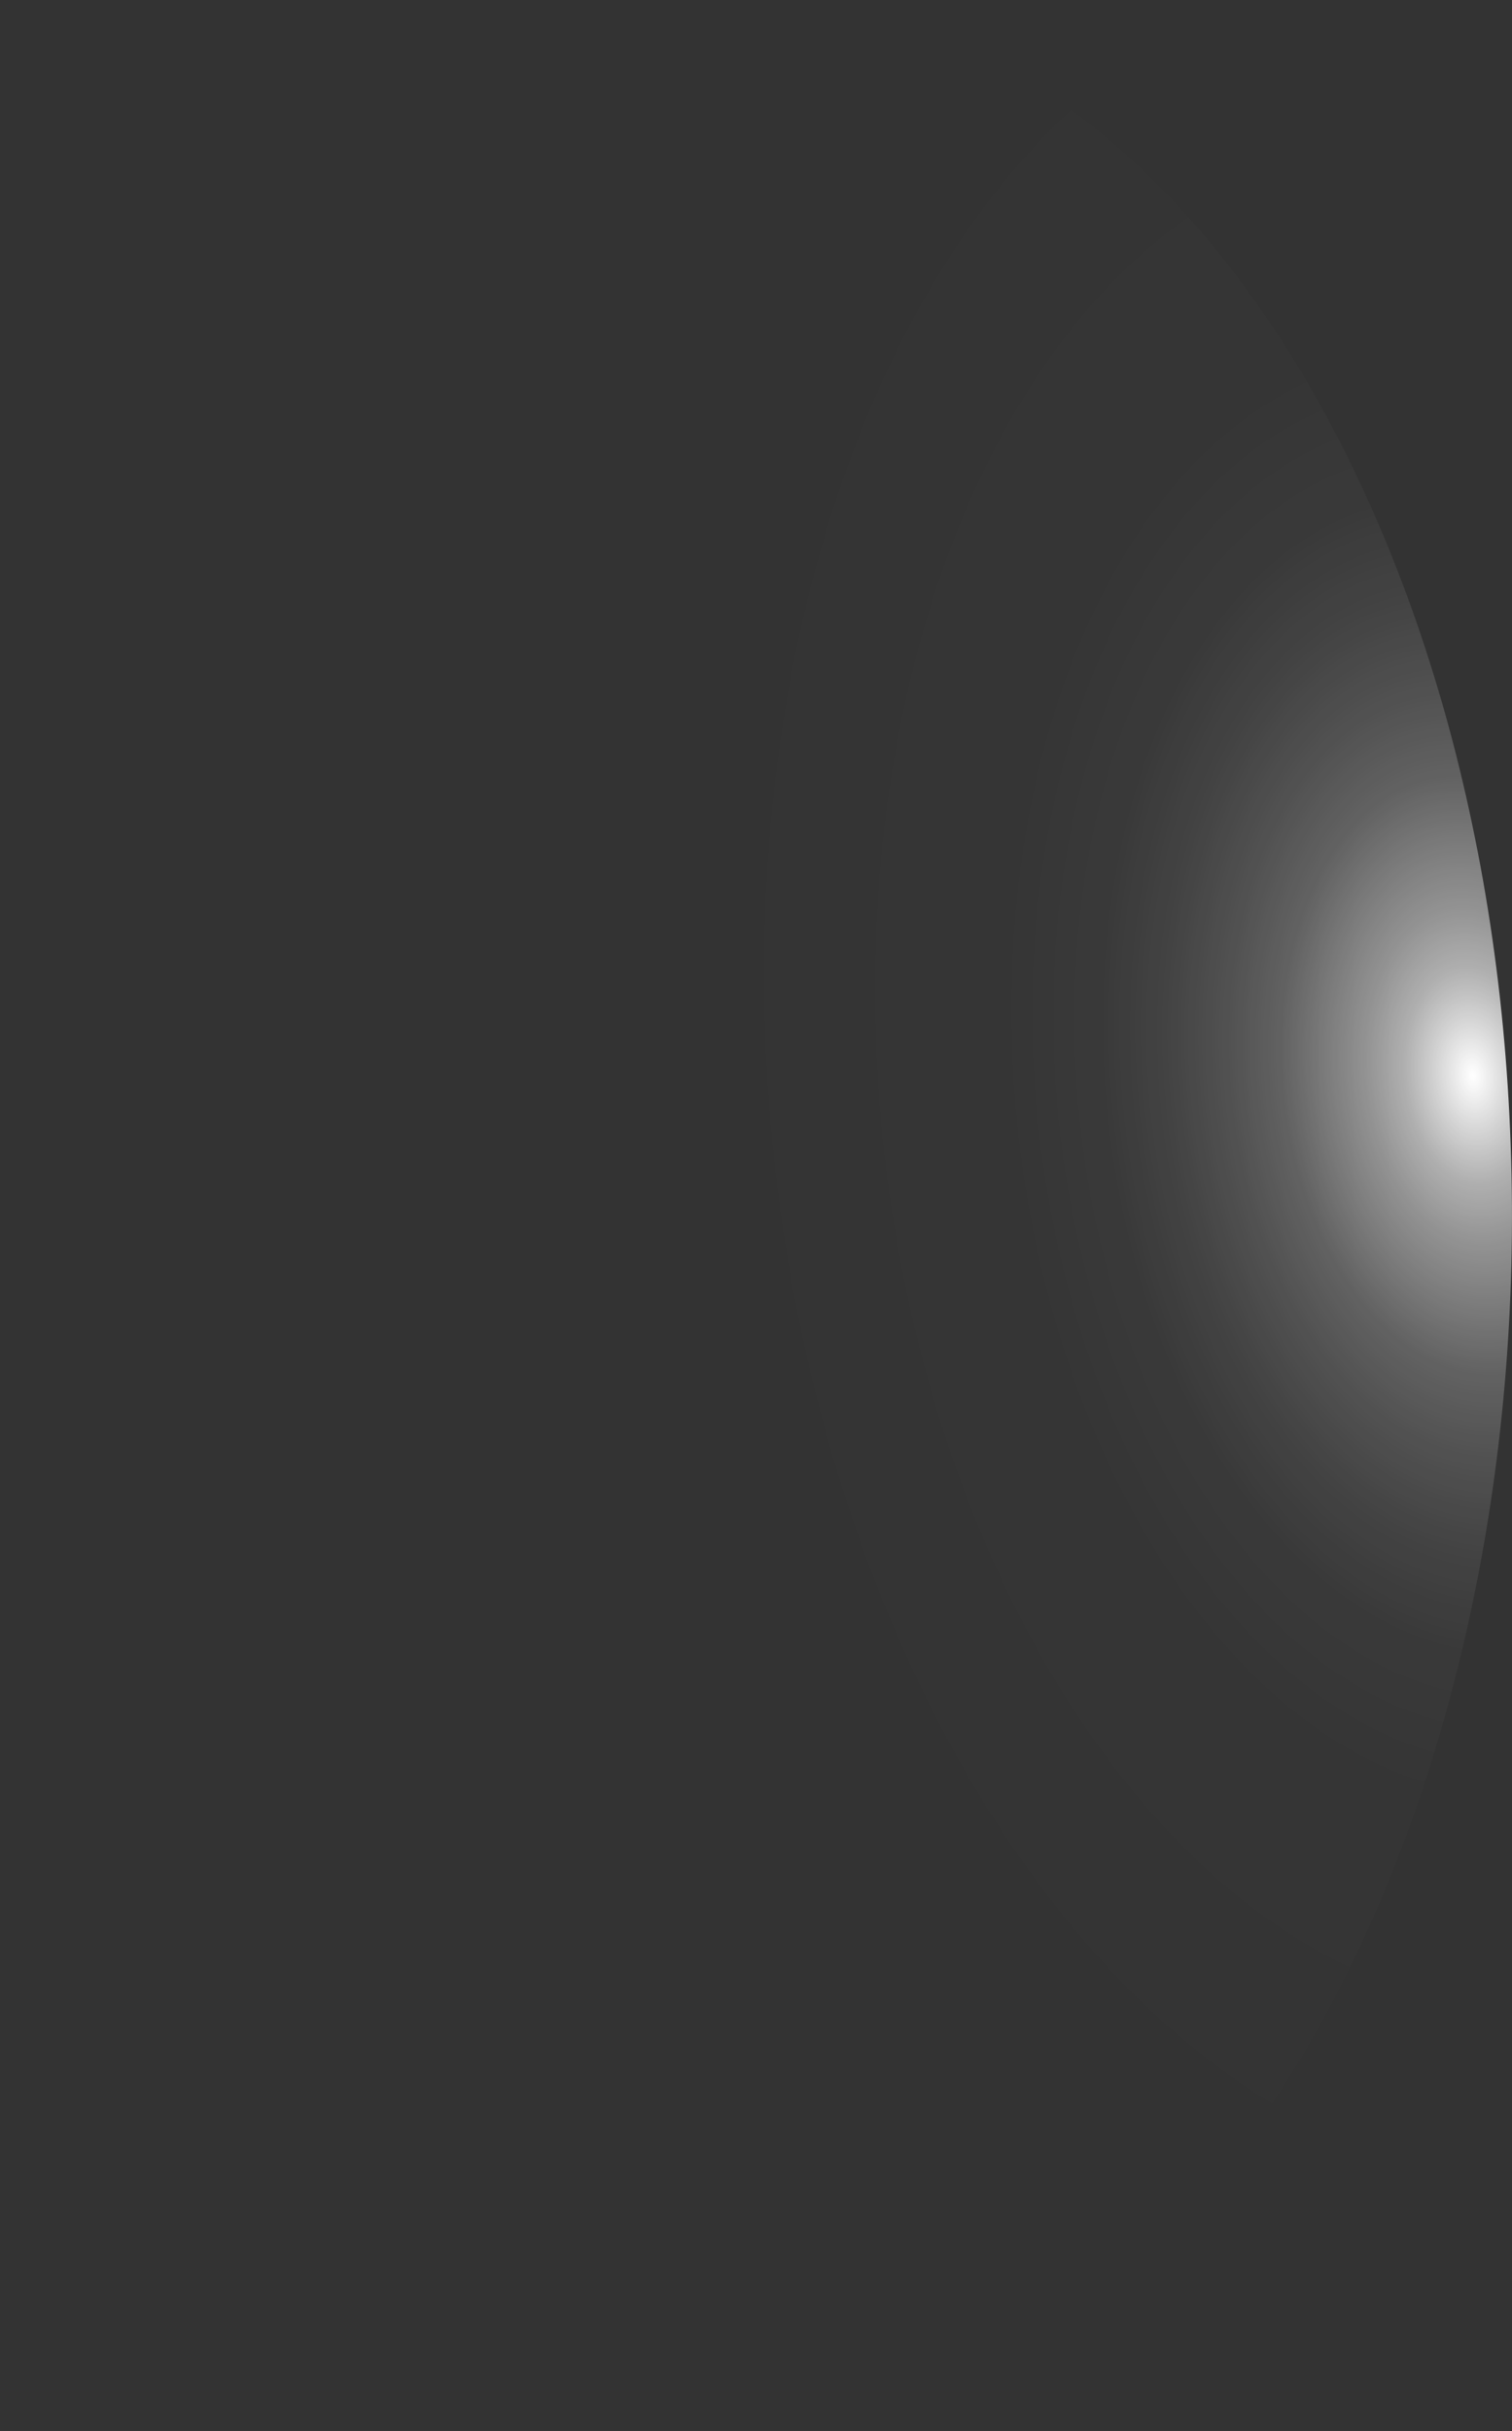 <?xml version="1.0" encoding="utf-8"?>
<svg xmlns="http://www.w3.org/2000/svg" fill="none" height="100%" overflow="visible" preserveAspectRatio="none" style="display: block;" viewBox="0 0 17.161 27.581" width="100%">
<rect x="0" y="0" width="17.161" height="27.581" fill="#333333" stroke="none"/>
<path d="M0.014 14.585C0.079 16.393 0.365 18.163 0.856 19.794C1.347 21.425 2.033 22.884 2.876 24.089C3.719 25.294 4.701 26.22 5.766 26.816C6.832 27.411 7.96 27.663 9.087 27.558C11.358 27.339 13.482 25.683 14.993 22.953C16.504 20.223 17.279 16.642 17.146 12.996C17.084 11.19 16.801 9.42 16.313 7.79C15.824 6.159 15.14 4.7 14.299 3.495C13.459 2.289 12.478 1.362 11.414 0.767C10.349 0.171 9.222 -0.082 8.097 0.023C6.97 0.127 5.868 0.586 4.852 1.374C3.836 2.162 2.926 3.264 2.176 4.616C1.425 5.969 0.848 7.545 0.477 9.256C0.106 10.966 -0.051 12.777 0.014 14.585Z" fill="url(#paint0_radial_0_448)" id="Vector" style="mix-blend-mode:screen"/>
<defs>
<radialGradient cx="0" cy="0" gradientTransform="translate(16.728 12.147) rotate(174.499) scale(8.629 13.772)" gradientUnits="userSpaceOnUse" id="paint0_radial_0_448" r="1">
<stop stop-color="white"/>
<stop offset="0.01" stop-color="white" stop-opacity="0.96"/>
<stop offset="0.05" stop-color="white" stop-opacity="0.78"/>
<stop offset="0.09" stop-color="white" stop-opacity="0.61"/>
<stop offset="0.14" stop-color="white" stop-opacity="0.47"/>
<stop offset="0.2" stop-color="white" stop-opacity="0.34"/>
<stop offset="0.25" stop-color="white" stop-opacity="0.23"/>
<stop offset="0.32" stop-color="white" stop-opacity="0.15"/>
<stop offset="0.4" stop-color="white" stop-opacity="0.08"/>
<stop offset="0.49" stop-color="white" stop-opacity="0.03"/>
<stop offset="0.63" stop-color="white" stop-opacity="0.01"/>
<stop offset="1" stop-color="white" stop-opacity="0"/>
</radialGradient>
</defs>
</svg>